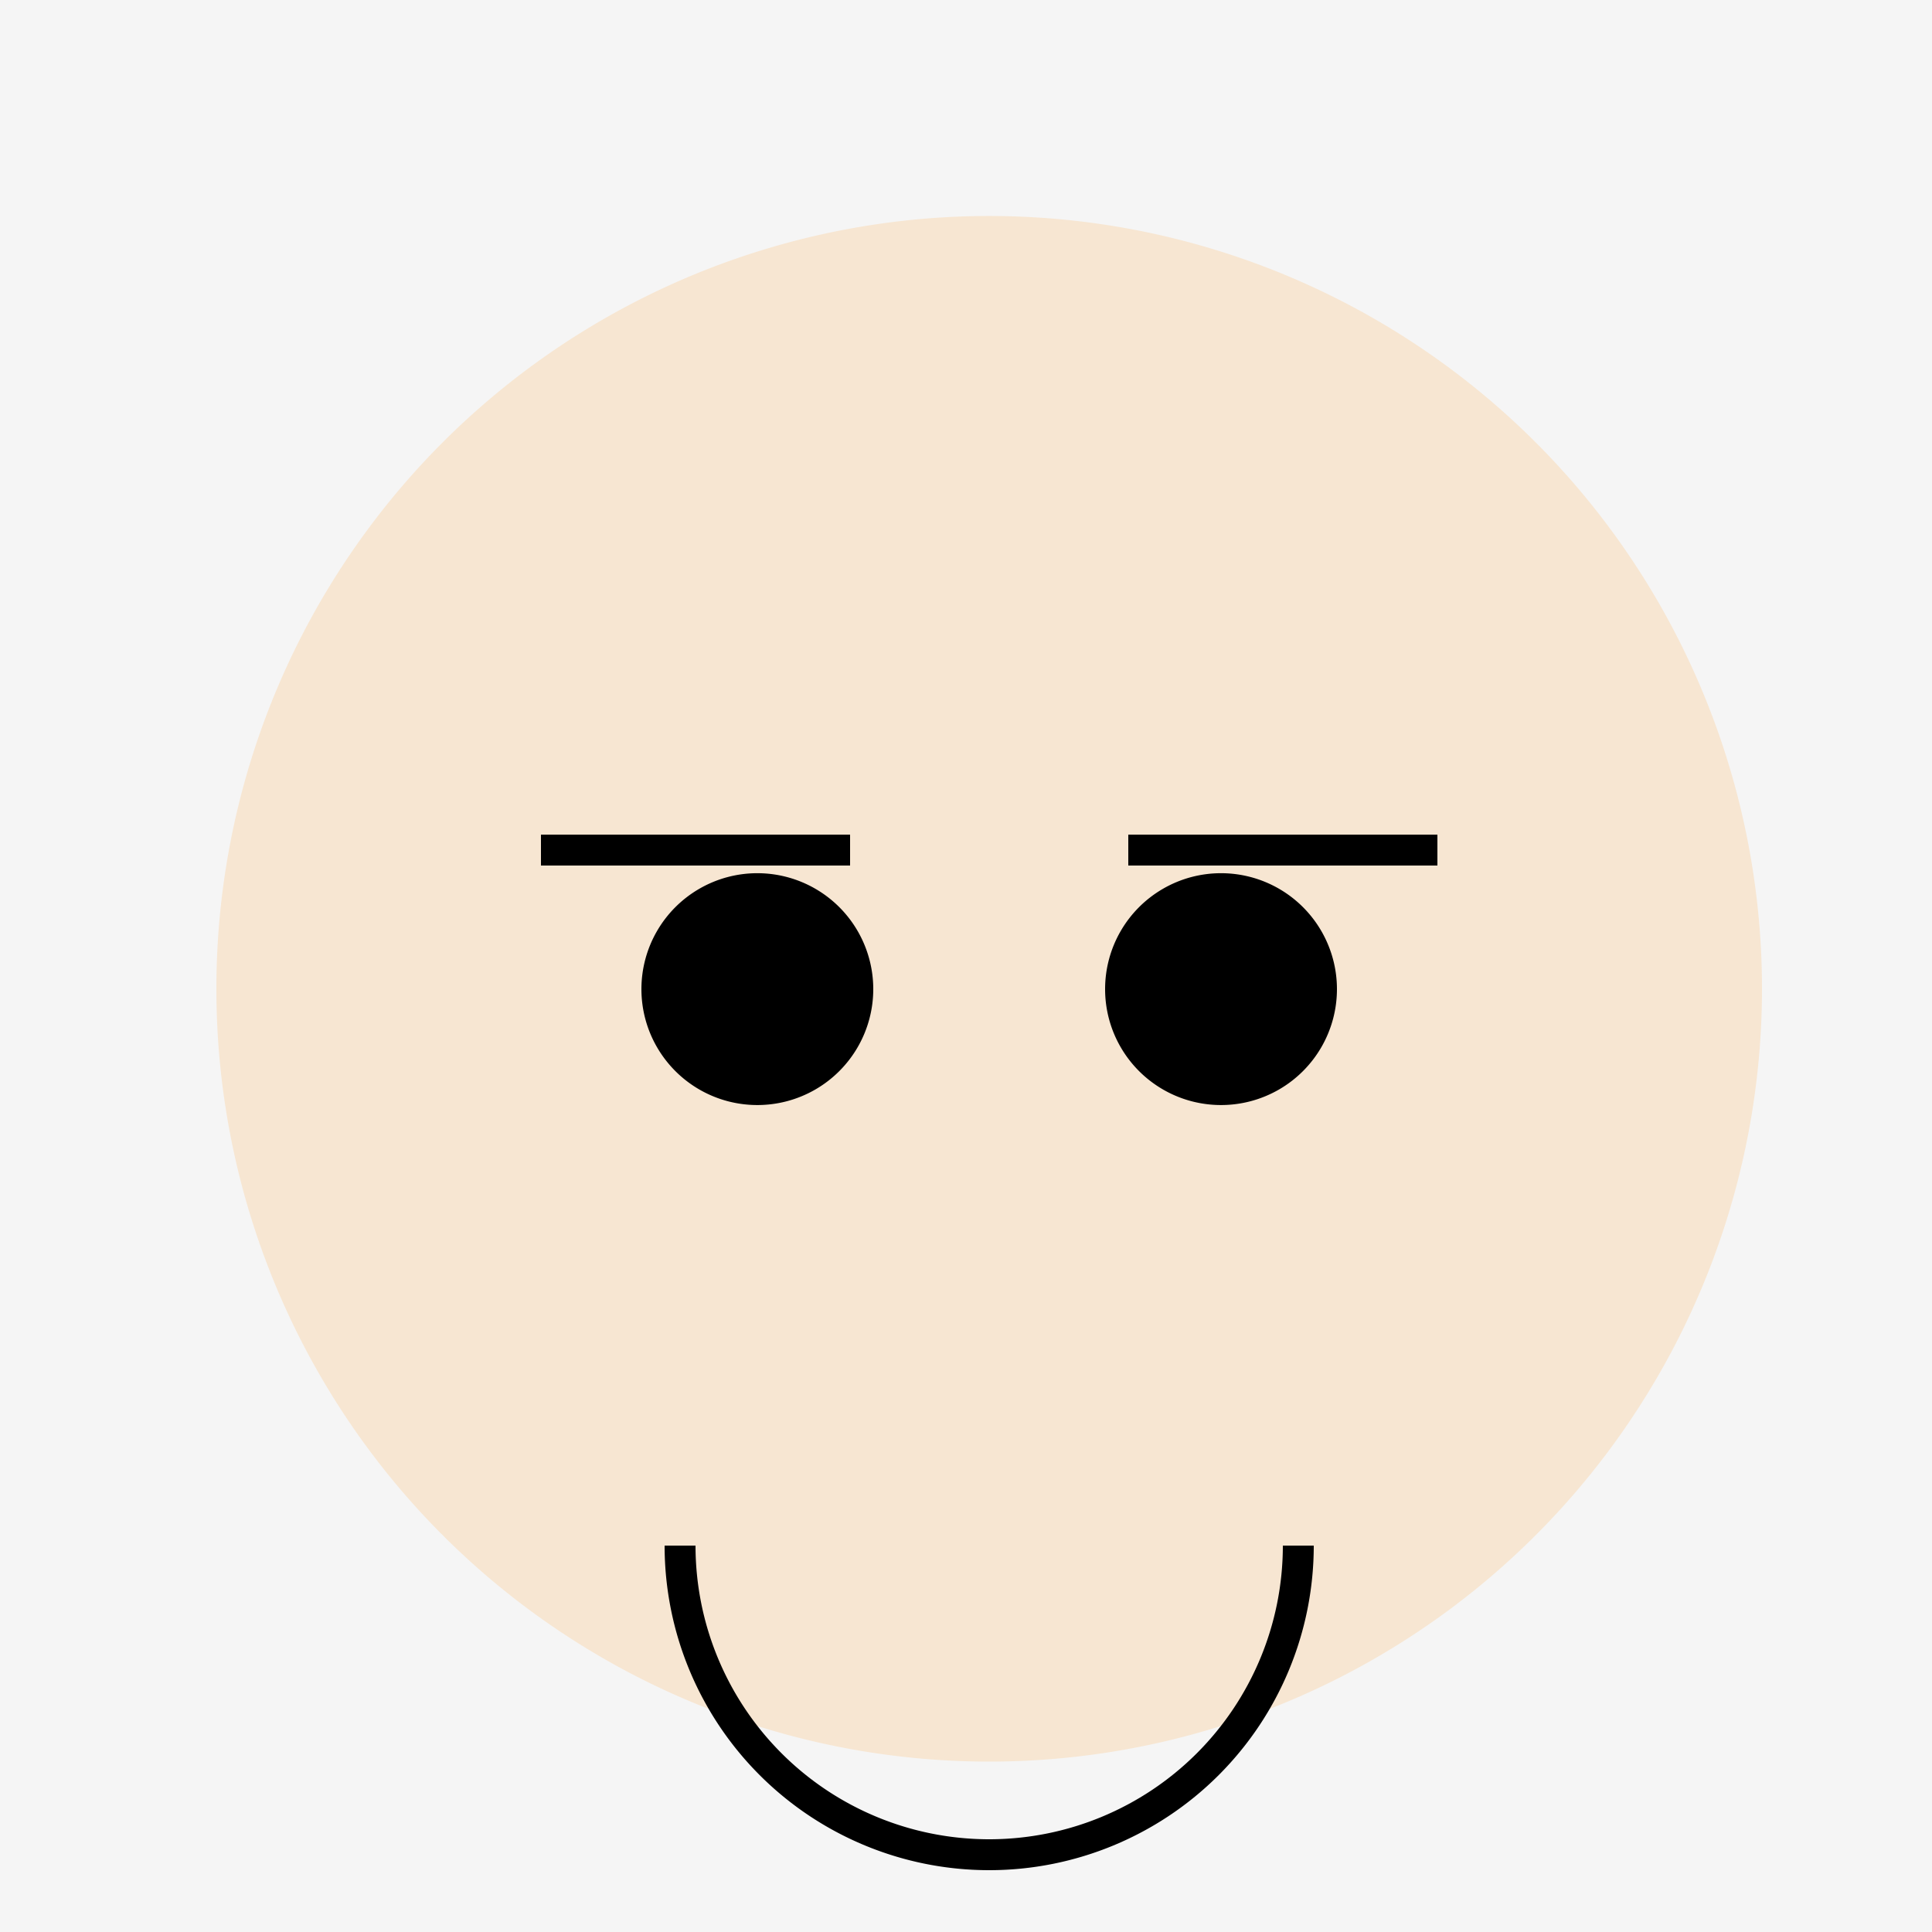 <!--

Generated by DrawGPT.
Free, open source, AI generated images in SVG, PNG, and HTML Canvas format.
https://drawgpt.ai

Created: 2023-11-14T01:00:27.290Z
Link: https://drawgpt.ai/prompt/120923/

-->
<svg xmlns="http://www.w3.org/2000/svg" xmlns:xlink="http://www.w3.org/1999/xlink" width="500" height="500"><defs/><g><rect fill="#f5f5f5" stroke="none" x="0" y="0" width="512" height="512"/><path fill="#f7e6d2" stroke="none" paint-order="stroke fill markers" d=" M 456 256 A 200 200 0 1 1 456 255.8"/><path fill="#000" stroke="none" paint-order="stroke fill markers" d=" M 226 256 A 30 30 0 1 1 226 255.97"/><path fill="#000" stroke="none" paint-order="stroke fill markers" d=" M 346 256 A 30 30 0 1 1 346 255.97"/><path fill="none" stroke="#000" paint-order="fill stroke markers" d=" M 140 220 L 220 220" stroke-miterlimit="10" stroke-width="8" stroke-dasharray=""/><path fill="none" stroke="#000" paint-order="fill stroke markers" d=" M 292 220 L 372 220" stroke-miterlimit="10" stroke-width="8" stroke-dasharray=""/><path fill="#f7e6d2" stroke="none" paint-order="stroke fill markers" d=" M 256 300 L 220 360 L 292 360 Z"/><path fill="none" stroke="#000" paint-order="fill stroke markers" d=" M 336 400 A 80 80 0 0 1 176 400" stroke-miterlimit="10" stroke-width="8" stroke-dasharray=""/></g></svg>